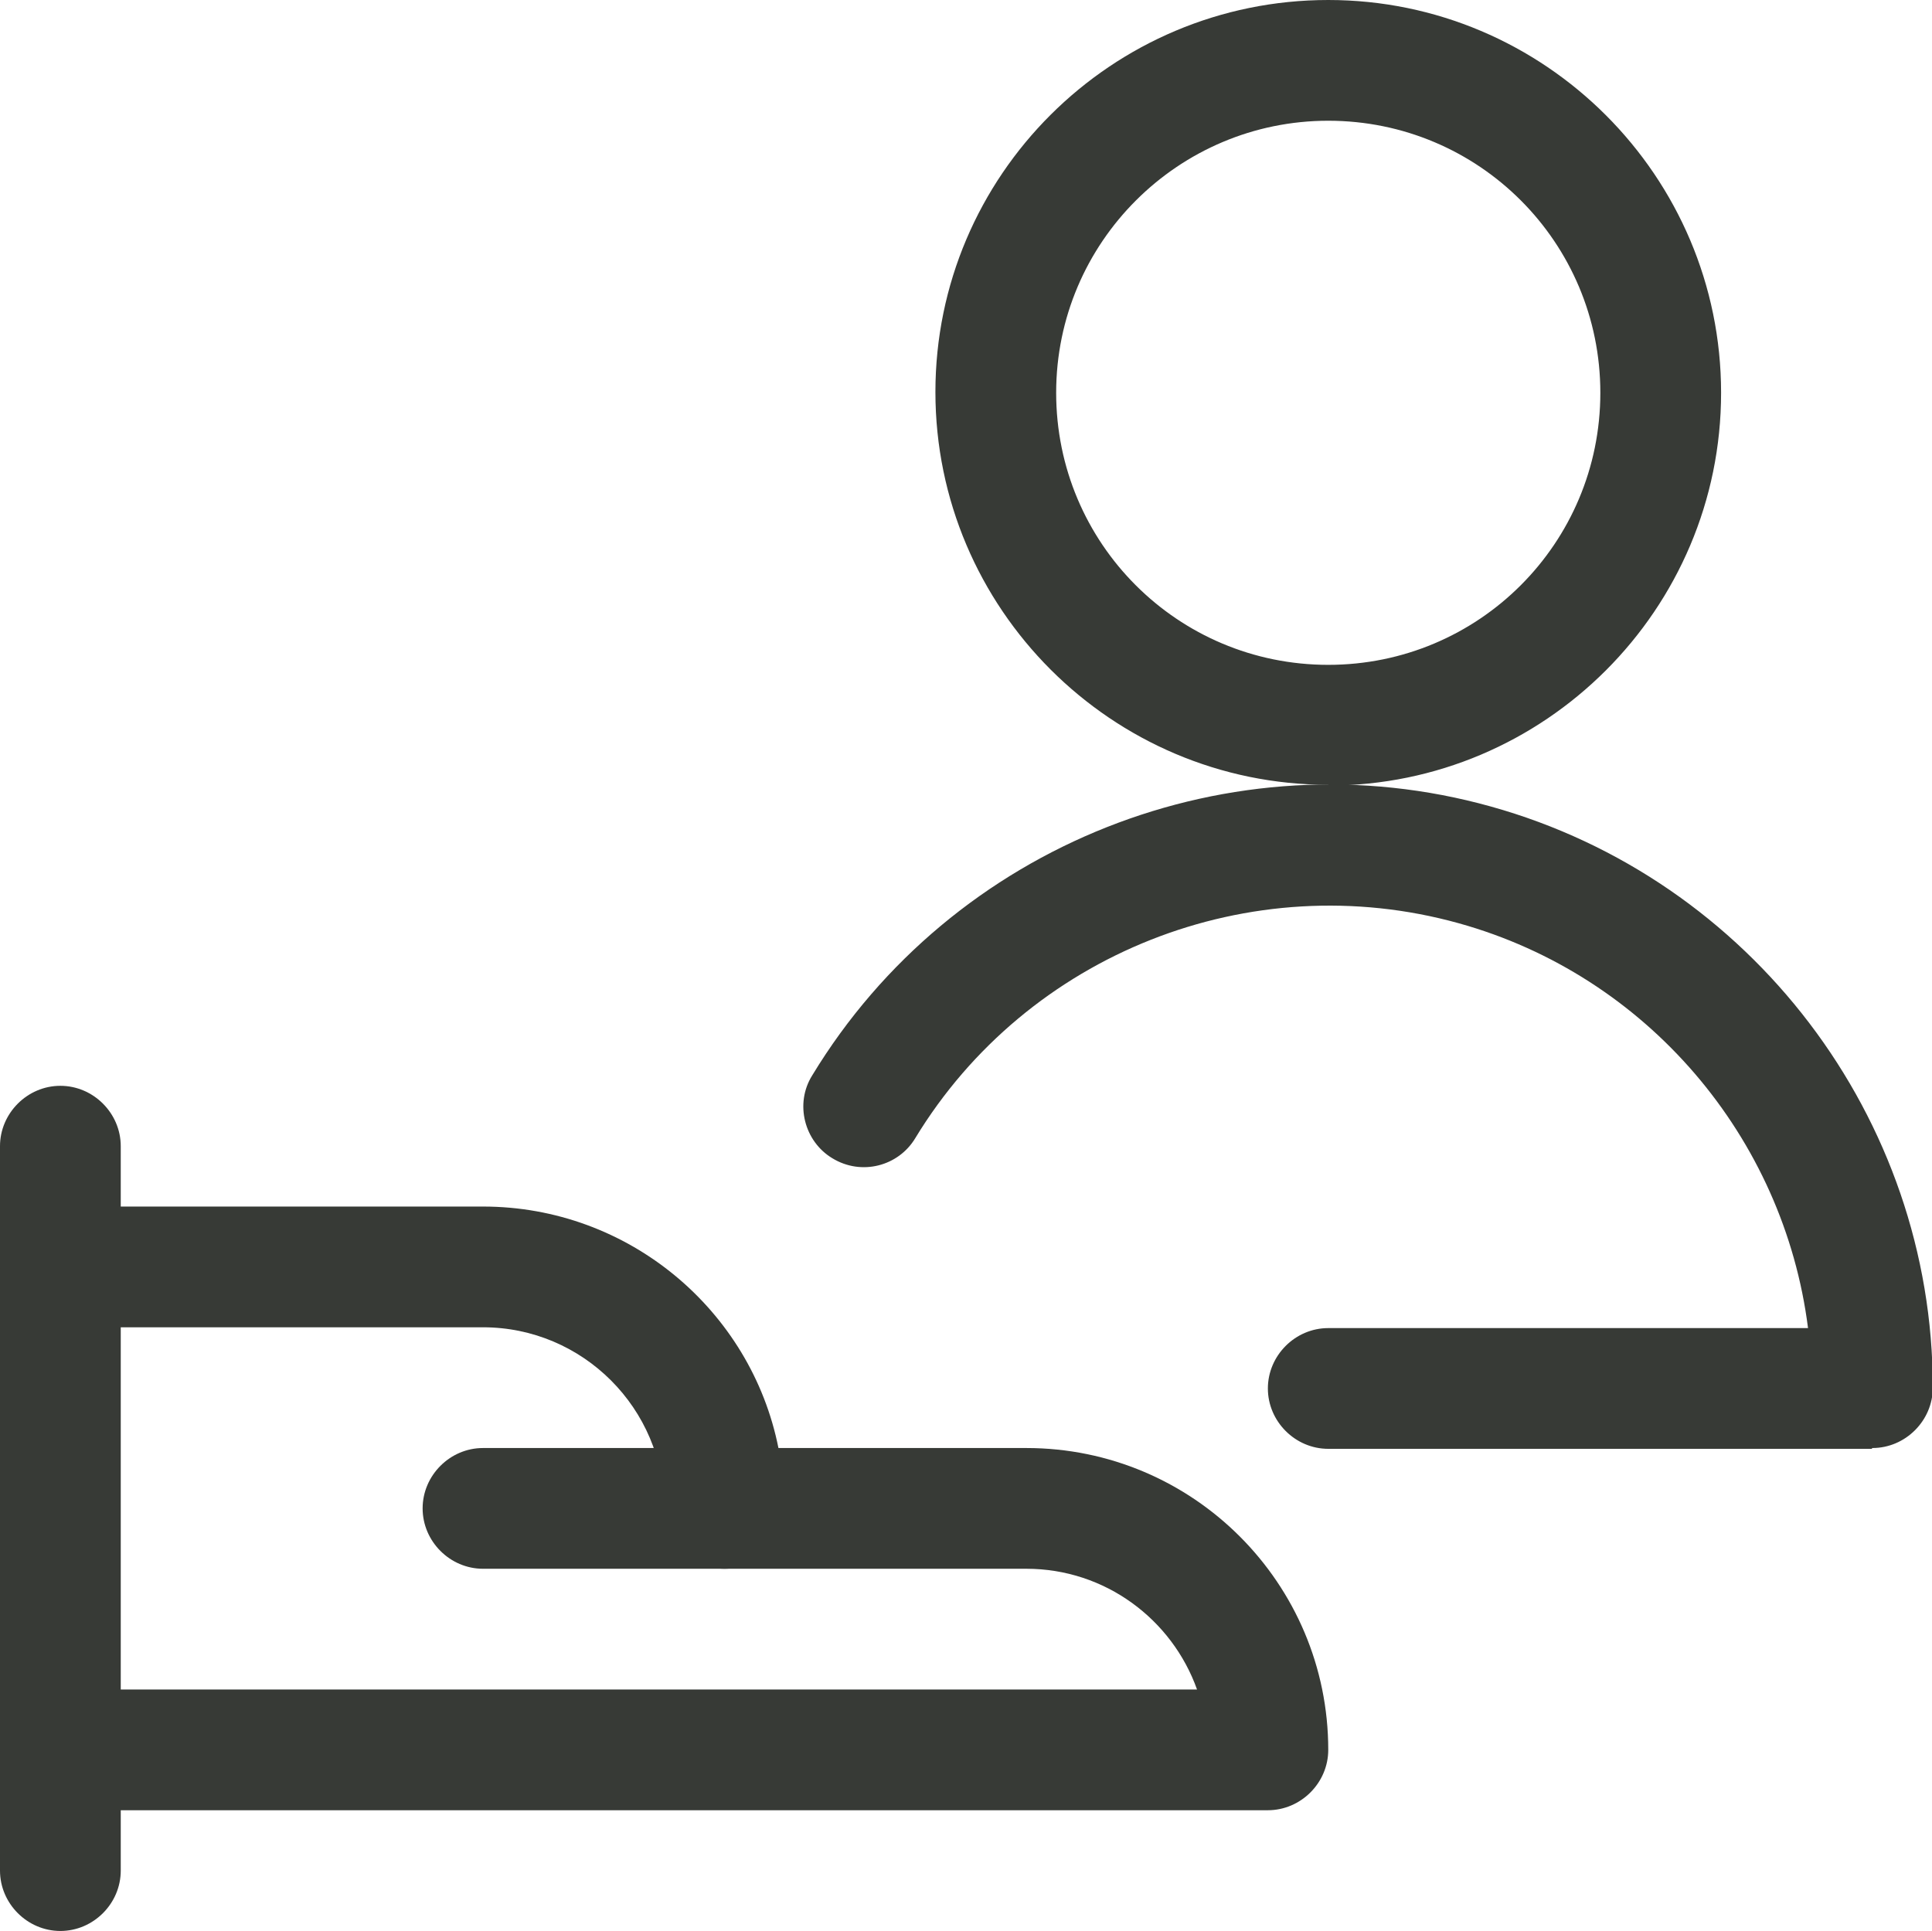<?xml version="1.0" encoding="UTF-8"?><svg id="Layer_2" xmlns="http://www.w3.org/2000/svg" viewBox="0 0 24 23.99"><defs><style>.cls-1{fill:#373a36;}</style></defs><g id="Icons"><g id="Work-Office-Companies___Human-Resources___human-resources-offer-employee-1"><g id="Group_193"><g id="human-resources-offer-employee-1"><path class="cls-1" d="M.75,23.99c-.41,0-.75-.34-.75-.75V14.24c0-.41,.34-.75,.75-.75s.75,.34,.75,.75v9c0,.41-.34,.75-.75,.75Z"/><path class="cls-1" d="M15.75,22.49H.75c-.41,0-.75-.34-.75-.75s.34-.75,.75-.75H14.87c-.31-.87-1.14-1.5-2.12-1.5h-3.75c-.41,0-.75-.34-.75-.75,0-1.24-1.01-2.25-2.25-2.25H.75c-.41,0-.75-.34-.75-.75s.34-.75,.75-.75H6c1.81,0,3.33,1.29,3.67,3h3.08c2.07,0,3.75,1.68,3.75,3.75,0,.41-.34,.75-.75,.75Z"/><path class="cls-1" d="M9,19.49h-3c-.41,0-.75-.34-.75-.75s.34-.75,.75-.75h3c.41,0,.75,.34,.75,.75s-.34,.75-.75,.75Z"/><path class="cls-1" d="M23.25,18h-6.75c-.41,0-.75-.34-.75-.75s.34-.75,.75-.75h5.96c-.3-2.37-2-4.38-4.34-5.03-2.59-.72-5.36,.38-6.75,2.67-.21,.35-.67,.47-1.03,.25-.35-.21-.47-.68-.25-1.03,1.74-2.87,5.21-4.24,8.43-3.34,3.23,.9,5.49,3.87,5.49,7.22,0,.41-.34,.75-.75,.75Z"/><path class="cls-1" d="M16.5,9.75c-2.69,0-4.88-2.19-4.88-4.88S13.81,0,16.5,0s4.88,2.19,4.88,4.88-2.19,4.88-4.88,4.88Zm0-8.25c-1.86,0-3.38,1.51-3.38,3.38s1.51,3.38,3.38,3.38,3.38-1.51,3.38-3.38-1.51-3.38-3.38-3.38Z"/></g></g></g></g></svg>